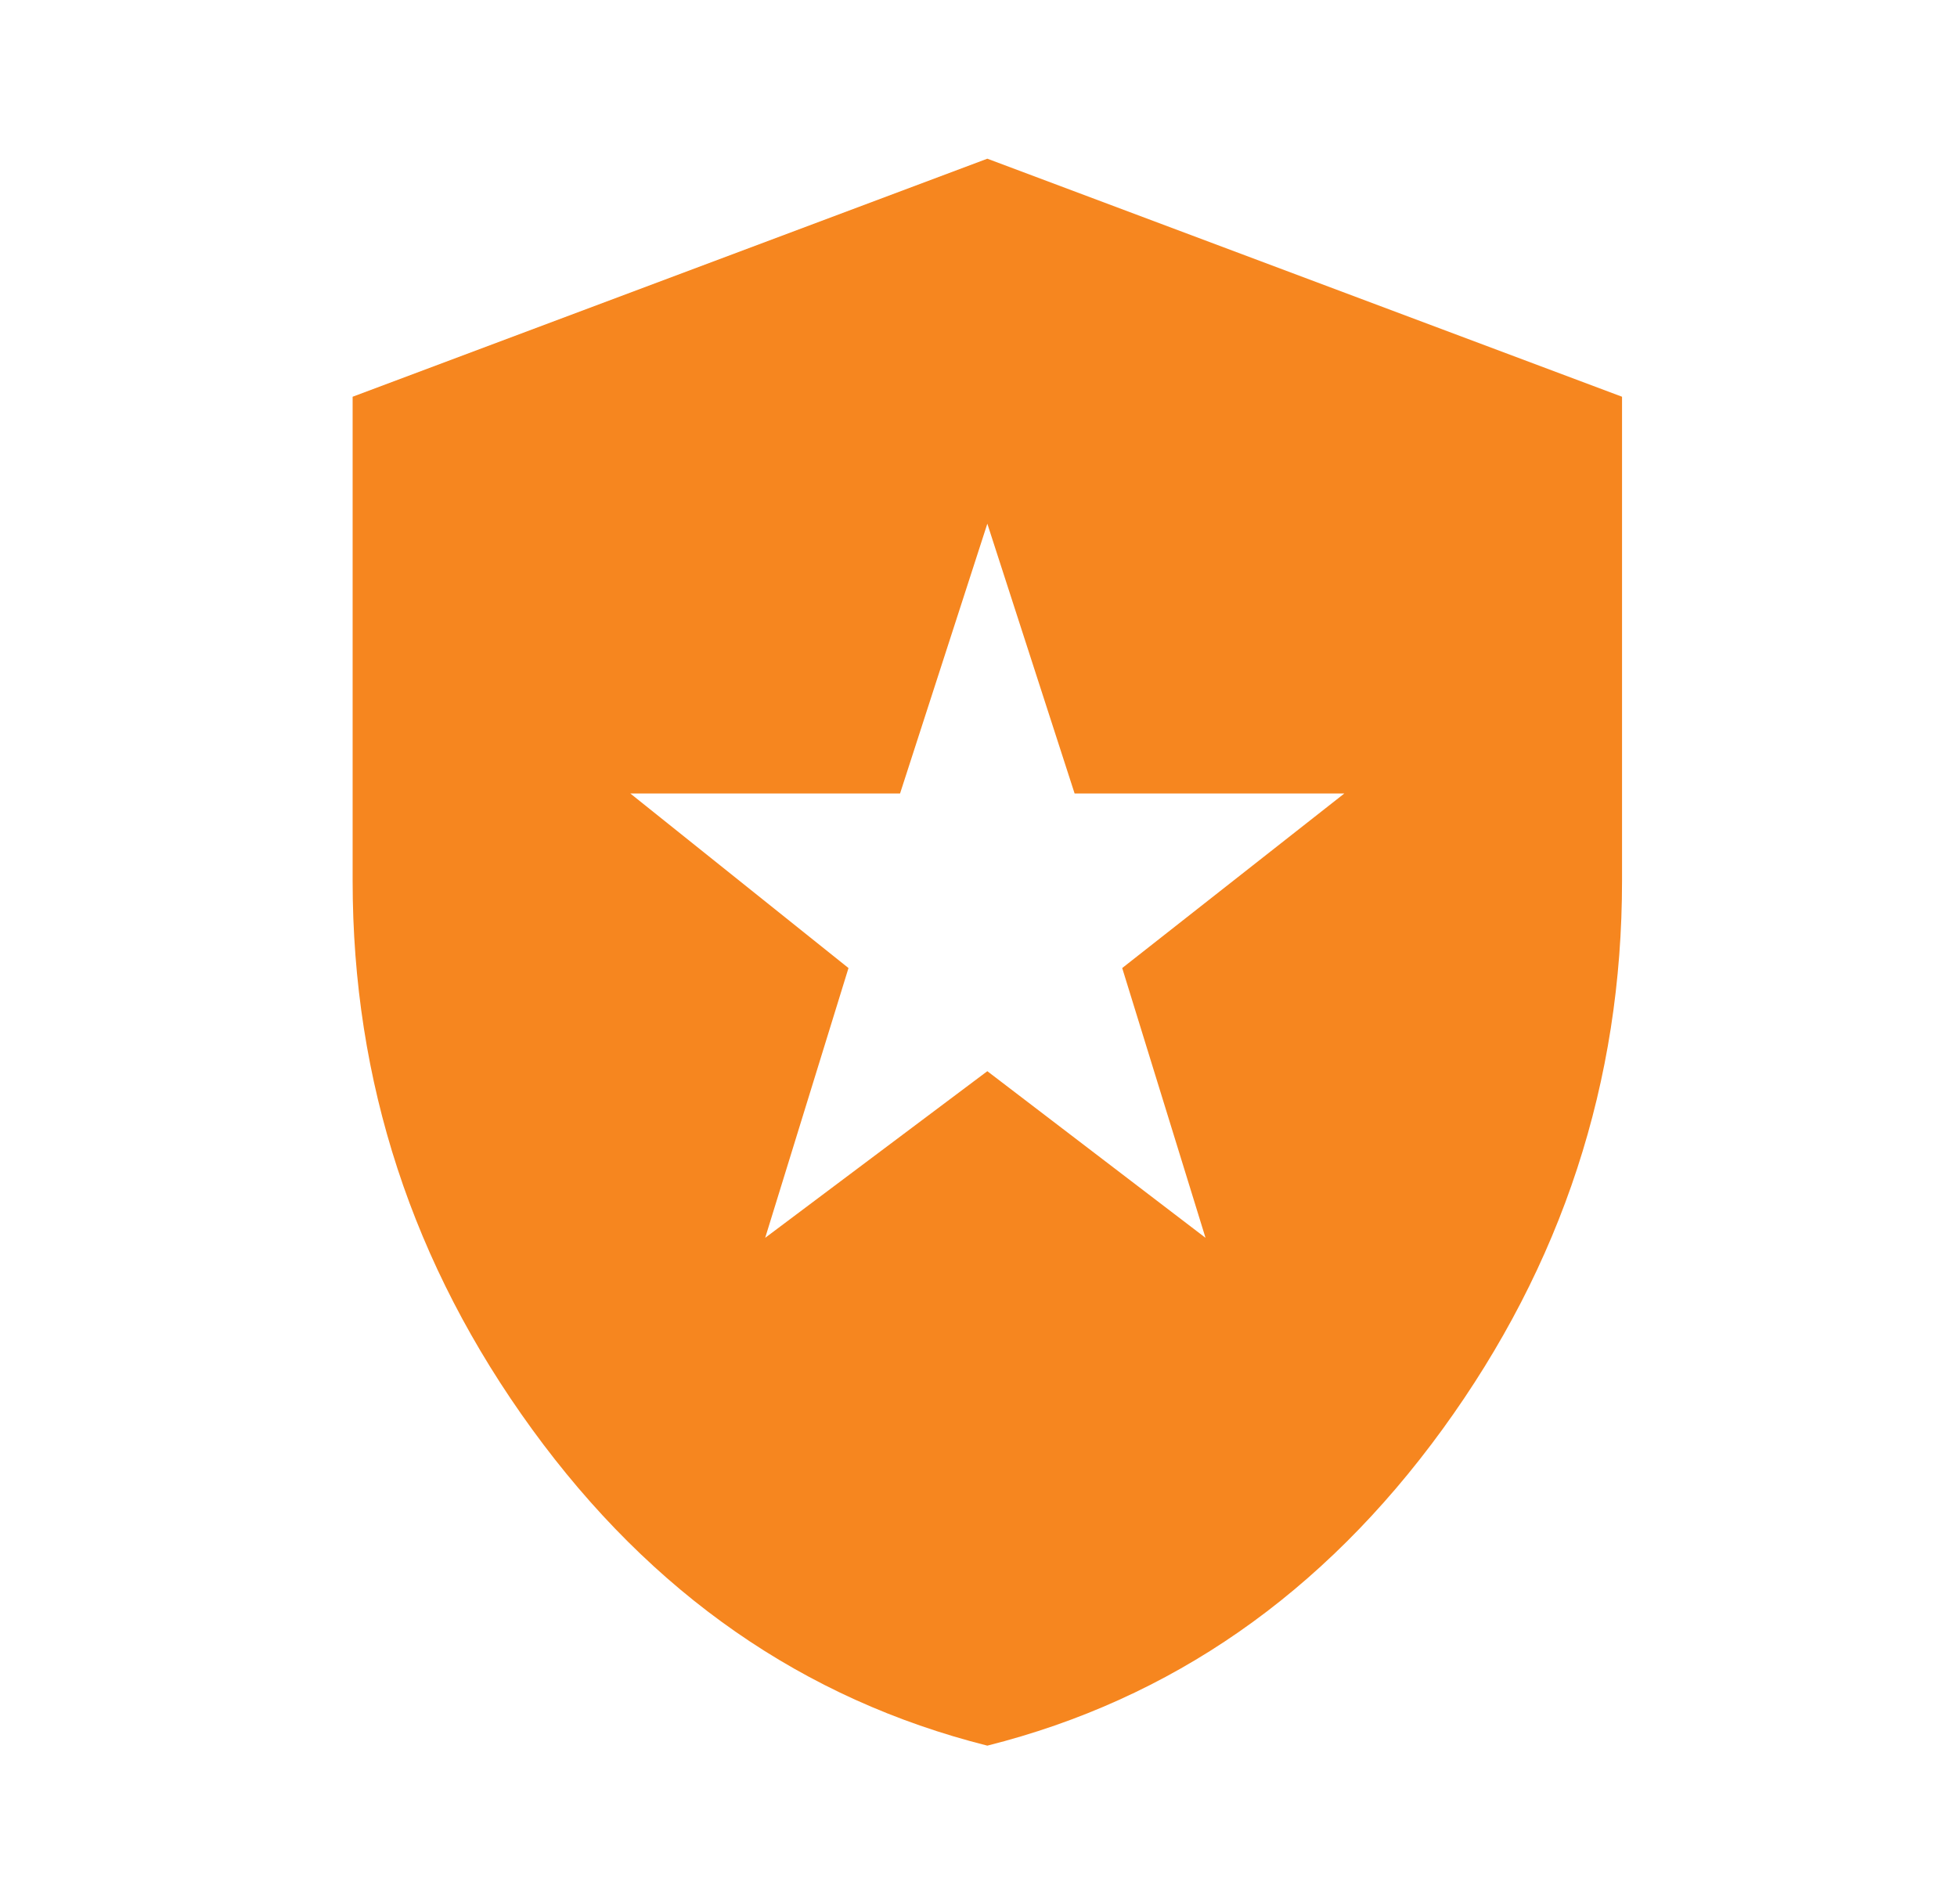 <svg width="37" height="36" viewBox="0 0 37 36" fill="none" xmlns="http://www.w3.org/2000/svg">
<g id="local_police">
<mask id="mask0_77_2174" style="mask-type:alpha" maskUnits="userSpaceOnUse" x="0" y="0" width="37" height="36">
<rect id="Bounding box" x="0.667" width="36" height="36" fill="#D9D9D9"/>
</mask>
<g mask="url(#mask0_77_2174)">
<path id="local_police_2" d="M14.467 23.4L18.667 20.25L22.792 23.4L21.217 18.3L25.417 15H20.317L18.667 9.9L17.017 15H11.917L16.042 18.3L14.467 23.4ZM18.667 33C15.192 32.125 12.323 30.131 10.06 27.019C7.798 23.906 6.667 20.45 6.667 16.65V7.5L18.667 3L30.667 7.5V16.65C30.667 20.45 29.535 23.906 27.273 27.019C25.01 30.131 22.142 32.125 18.667 33Z" fill="#F6861F"/>
</g>
</g>
</svg>
